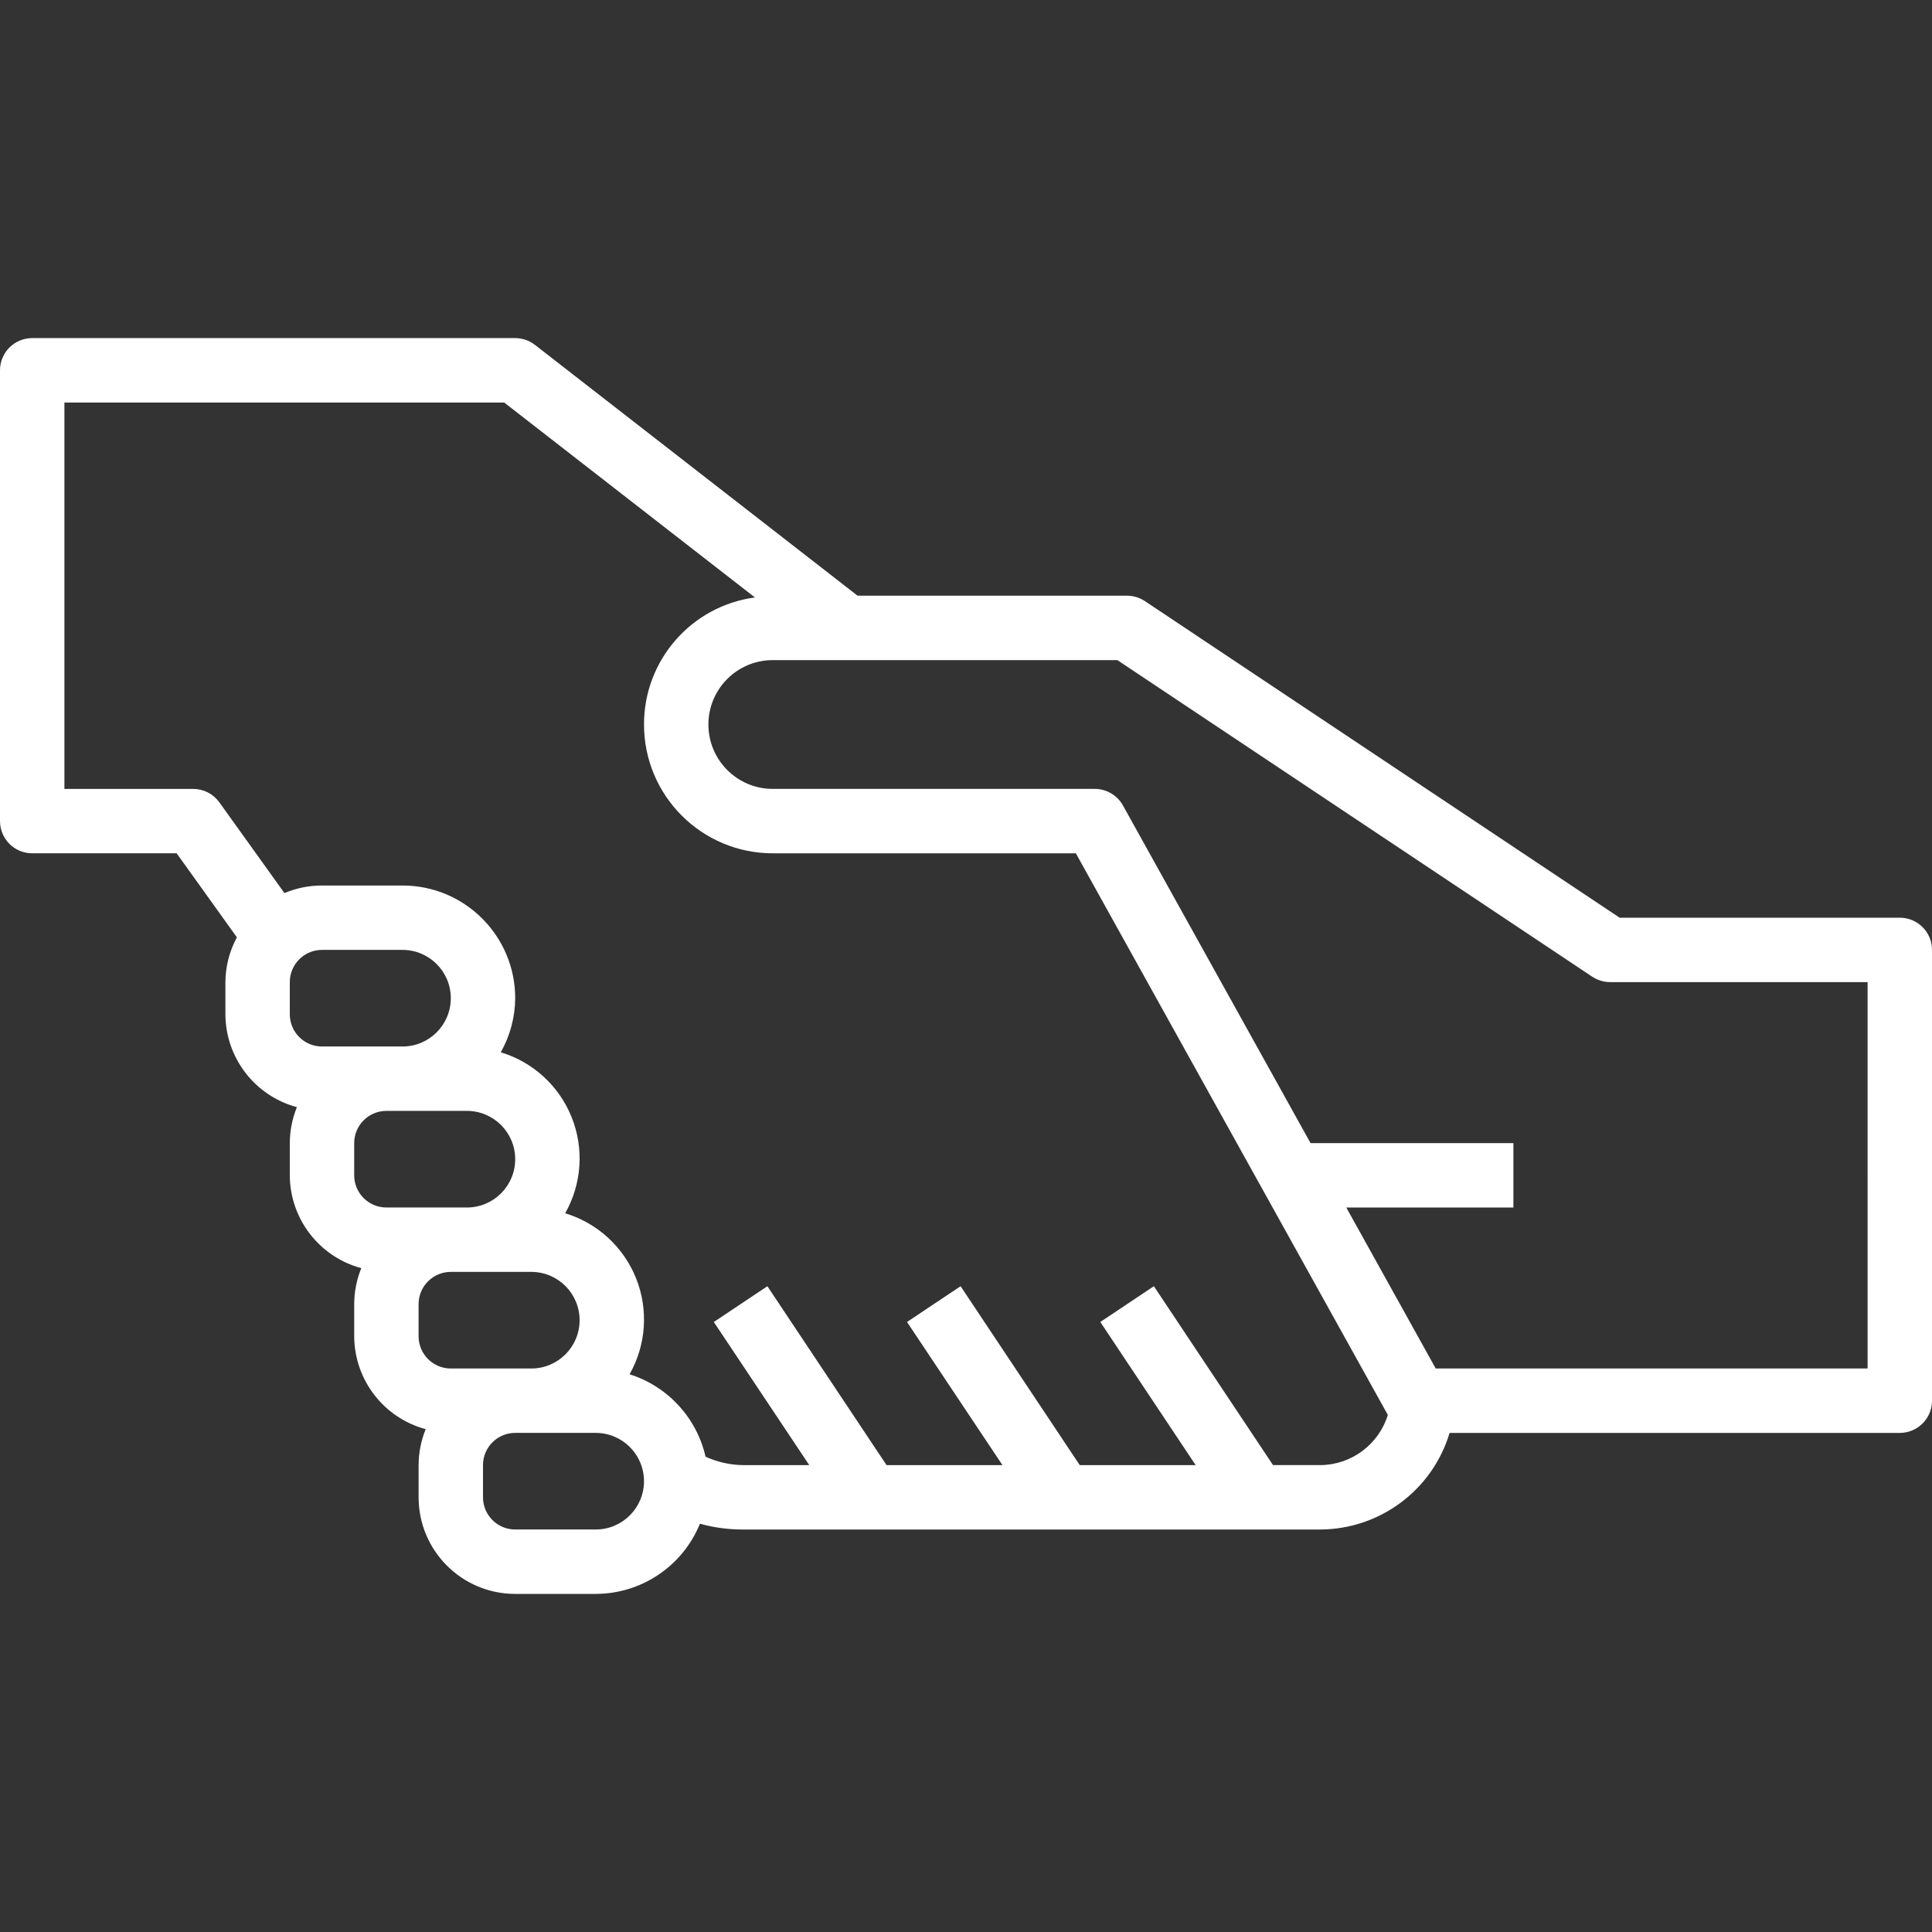 <?xml version="1.0" encoding="UTF-8"?> <svg xmlns="http://www.w3.org/2000/svg" viewBox="0 -84 480 480"><rect x="0" y="-84" width="480" height="480" fill="#333333" stroke="none"/><path d="m472 144h-69.602l-117.957-78.656c-1.316-.875-2.863-1.34-4.441-1.344h-66.938l-80.152-62.312c-1.402-1.094-3.129-1.688-4.91-1.688h-120c-4.418 0-8 3.582-8 8v112c0 4.418 3.582 8 8 8h35.887l14.969 20.879c-1.848 3.418-2.828 7.238-2.855 11.121v8c.047 10.812 7.316 20.262 17.762 23.07-1.156 2.836-1.754 5.867-1.762 8.93v8c.047 10.812 7.316 20.262 17.762 23.07-1.156 2.836-1.754 5.867-1.762 8.93v8c.047 10.812 7.316 20.262 17.762 23.07-1.156 2.836-1.754 5.867-1.762 8.93v8c0 13.254 10.746 24 24 24h20c11.371-.016 21.605-6.906 25.895-17.441 3.449.957 7.008 1.441 10.586 1.441h143.52c14.828-.055 27.879-9.797 32.145-24h111.855c4.418 0 8-3.582 8-8v-112c0-4.418-3.582-8-8-8zm-400 16c0-4.418 3.582-8 8-8h20c6.629 0 12 5.371 12 12s-5.371 12-12 12h-20c-4.418 0-8-3.582-8-8zm16 40c0-4.418 3.582-8 8-8h20c6.629 0 12 5.371 12 12s-5.371 12-12 12h-20c-4.418 0-8-3.582-8-8zm16 40c0-4.418 3.582-8 8-8h20c6.629 0 12 5.371 12 12s-5.371 12-12 12h-20c-4.418 0-8-3.582-8-8zm44 56h-20c-4.418 0-8-3.582-8-8v-8c0-4.418 3.582-8 8-8h20c6.629 0 12 5.371 12 12s-5.371 12-12 12zm180-16h-11.719l-29.602-44.441-13.312 8.883 23.688 35.559h-28.797l-29.602-44.441-13.312 8.883 23.711 35.559h-28.797l-29.602-44.441-13.312 8.883 23.711 35.559h-16.574c-3.176-.059-6.305-.77-9.191-2.09-2.211-9.691-9.395-17.484-18.875-20.477 4.133-7.293 4.727-16.066 1.617-23.848-3.113-7.781-9.594-13.723-17.617-16.152 4.133-7.293 4.727-16.066 1.617-23.848-3.113-7.781-9.594-13.723-17.617-16.152 2.32-4.102 3.551-8.723 3.586-13.434 0-15.465-12.535-28-28-28h-20c-3.207-.004-6.383.637-9.336 1.887l-16.168-22.551c-1.504-2.094-3.922-3.336-6.496-3.336h-32v-96h109.258l62.301 48.434c-15.805 2.117-27.59 15.621-27.559 31.566 0 17.672 14.328 32 32 32h75.289l77.512 139.535c-2.281 7.375-9.082 12.422-16.801 12.465zm136-24h-107.297l-22.223-40h41.52v-16h-50.398l-46.641-83.945c-1.422-2.504-4.078-4.055-6.961-4.055h-80c-8.836 0-16-7.164-16-16s7.164-16 16-16h85.602l117.984 78.656c1.309.871 2.844 1.336 4.414 1.344h64zm0 0" fill="#000000" style="fill: rgb(255, 255, 255);"></path></svg> 